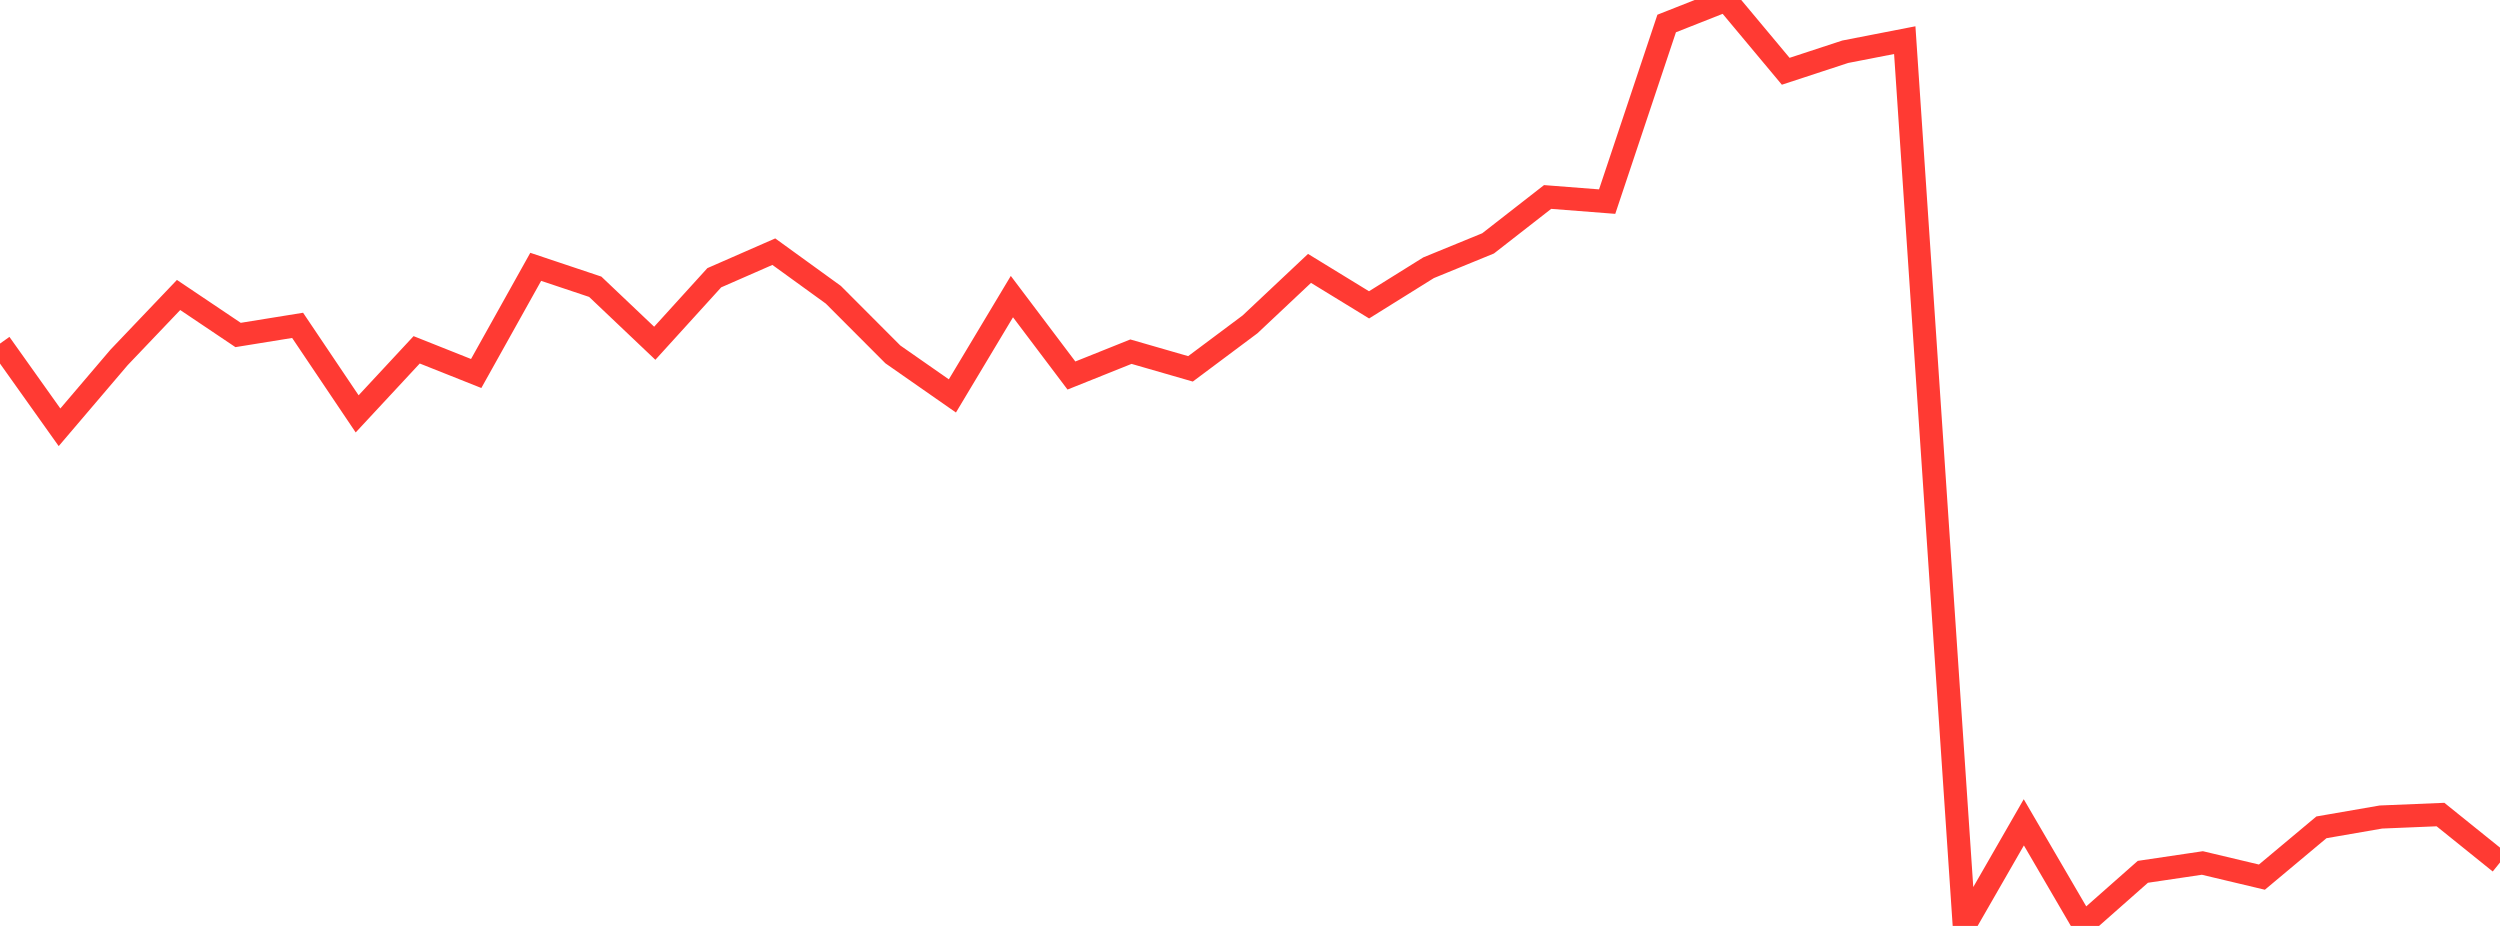 <?xml version="1.0" standalone="no"?>
<!DOCTYPE svg PUBLIC "-//W3C//DTD SVG 1.1//EN" "http://www.w3.org/Graphics/SVG/1.1/DTD/svg11.dtd">

<svg width="135" height="50" viewBox="0 0 135 50" preserveAspectRatio="none" 
  xmlns="http://www.w3.org/2000/svg"
  xmlns:xlink="http://www.w3.org/1999/xlink">


<polyline points="0.0, 18.554 3.214, 23.074 6.429, 19.301 9.643, 15.929 12.857, 18.089 16.071, 17.569 19.286, 22.349 22.5, 18.89 25.714, 20.169 28.929, 14.409 32.143, 15.485 35.357, 18.536 38.571, 14.998 41.786, 13.59 45.0, 15.917 48.214, 19.137 51.429, 21.38 54.643, 16.016 57.857, 20.278 61.071, 18.99 64.286, 19.918 67.5, 17.517 70.714, 14.493 73.929, 16.462 77.143, 14.458 80.357, 13.142 83.571, 10.637 86.786, 10.887 90.0, 1.269 93.214, 0.0 96.429, 3.849 99.643, 2.794 102.857, 2.168 106.071, 50.0 109.286, 44.405 112.5, 49.916 115.714, 47.078 118.929, 46.601 122.143, 47.365 125.357, 44.676 128.571, 44.119 131.786, 43.986 135.0, 46.574" fill="none" stroke="#ff3a33" stroke-width="1.25"/>

</svg>